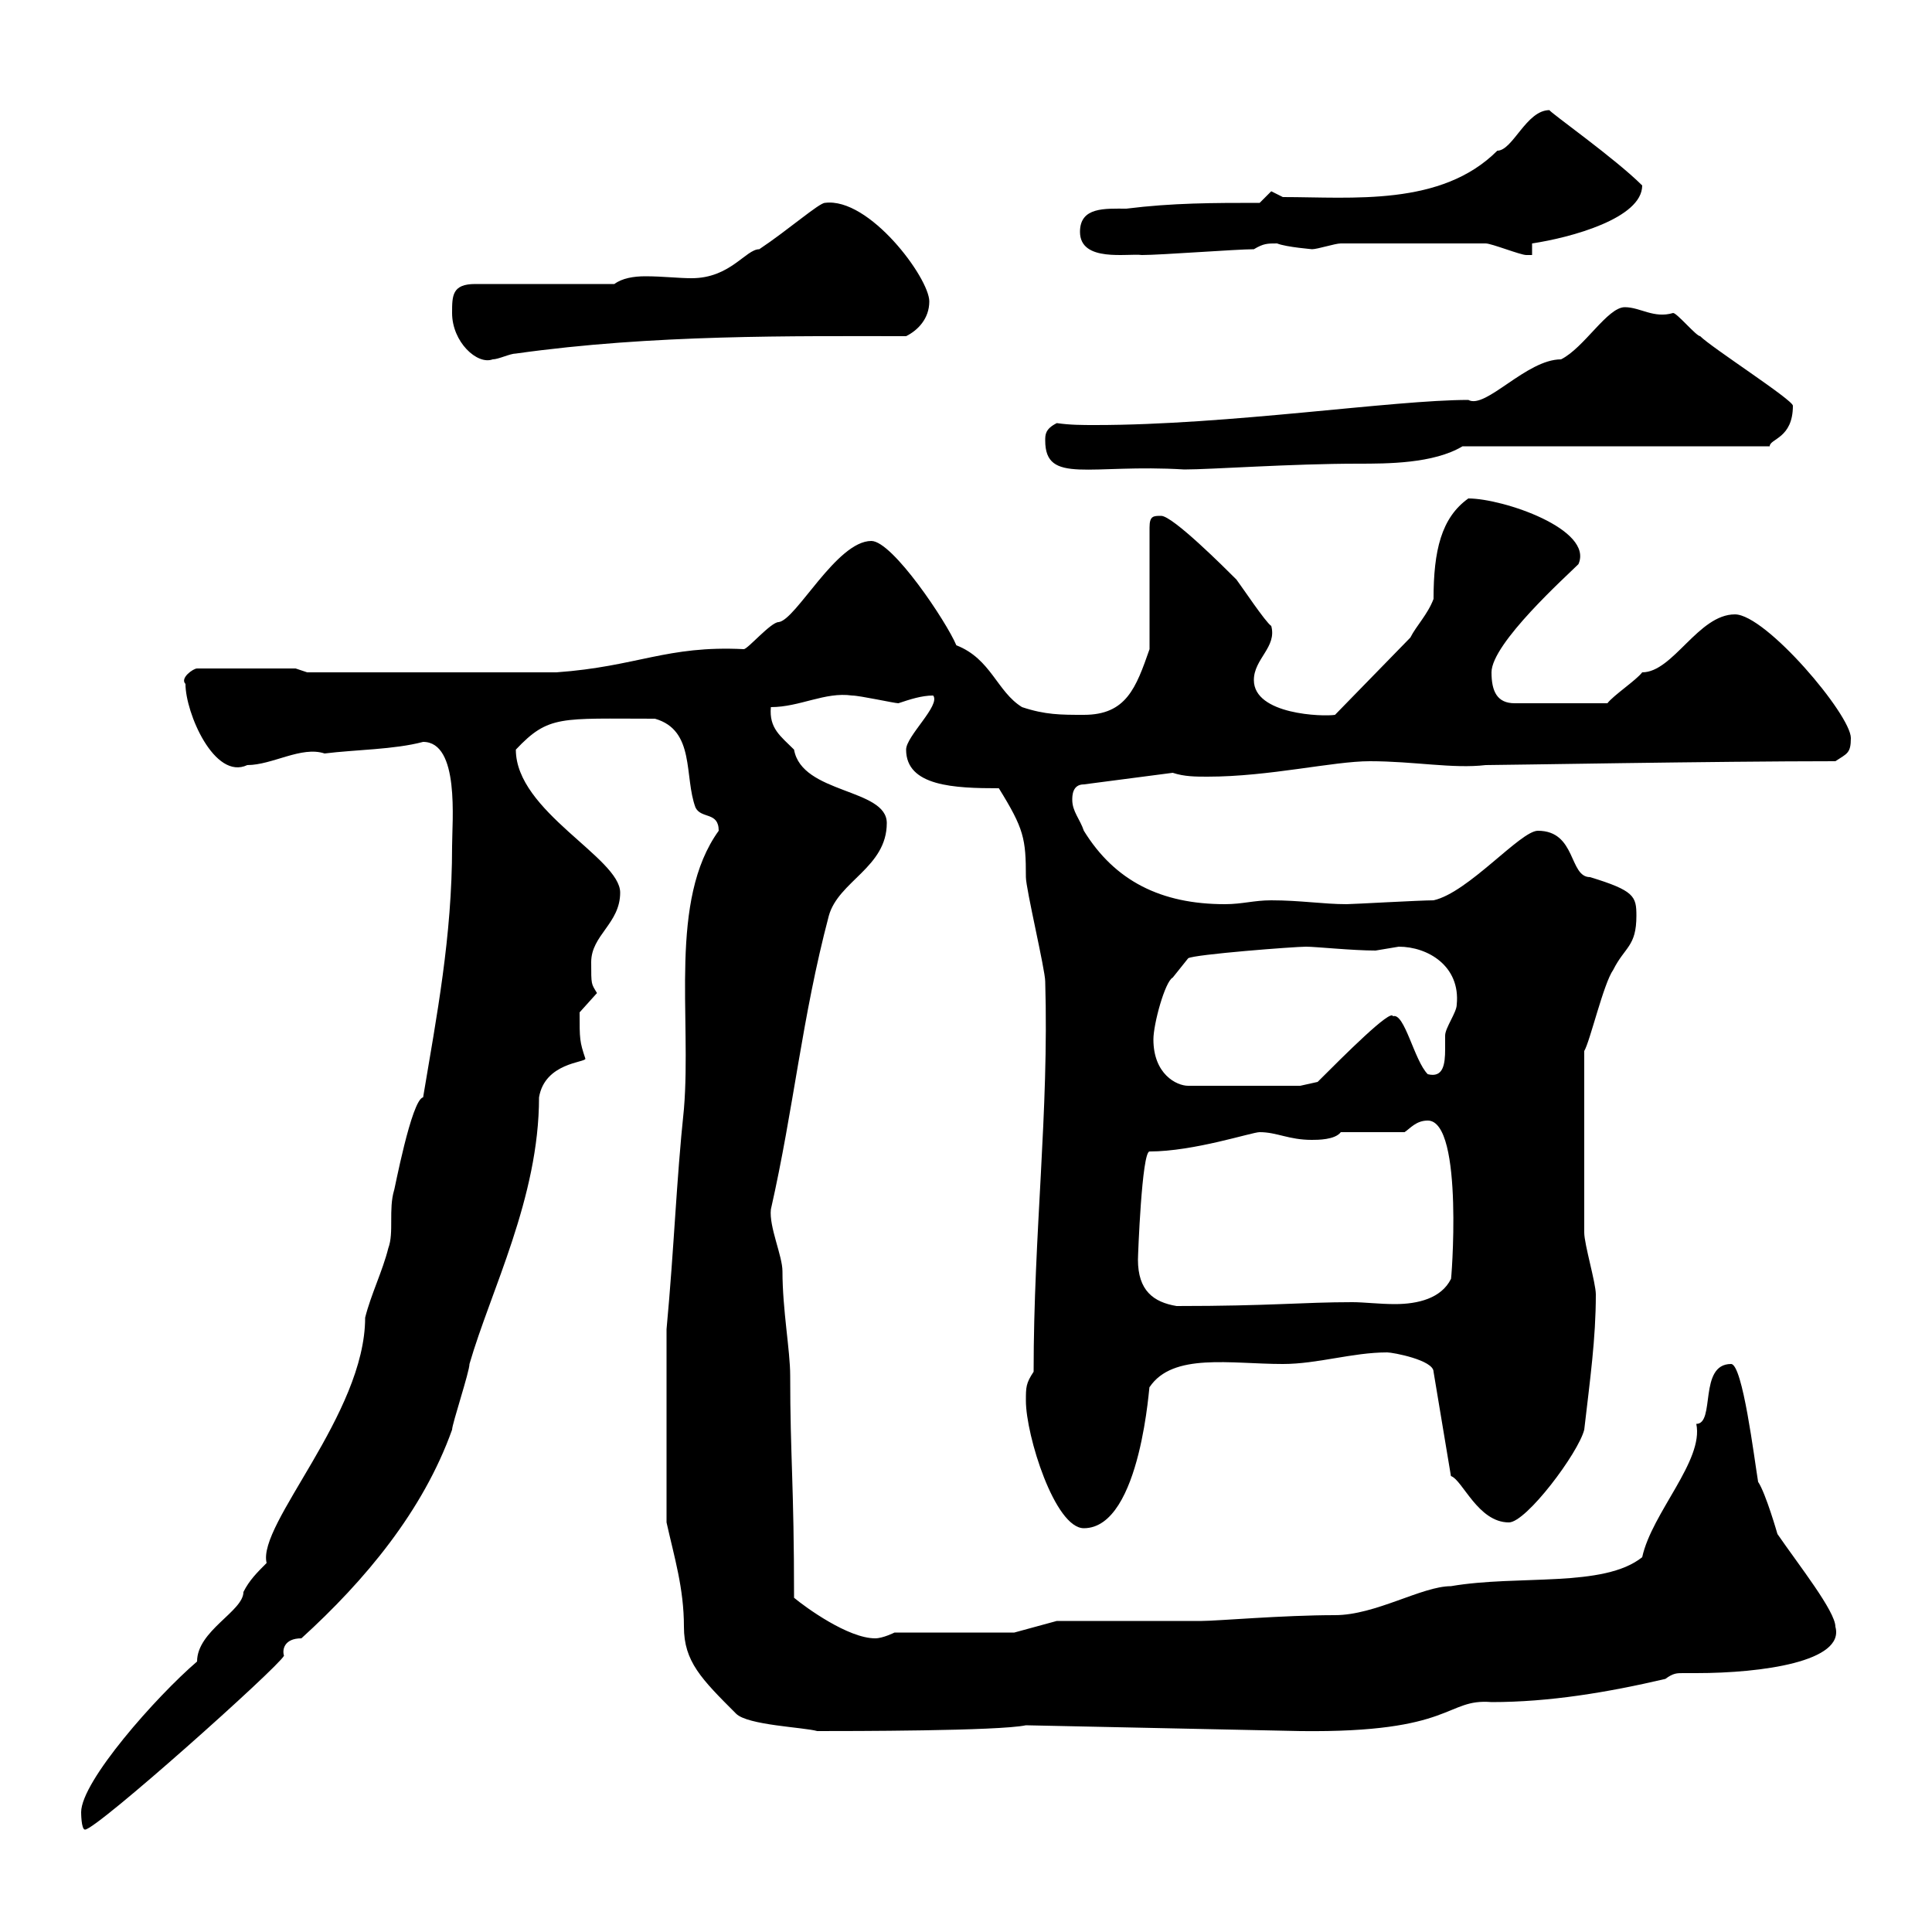 <svg xmlns="http://www.w3.org/2000/svg" xmlns:xlink="http://www.w3.org/1999/xlink" width="300" height="300"><path d="M12.60 281.40C12.60 281.40 12.60 284.10 13.20 284.10C15 284.10 43.20 258.90 44.10 257.10C43.80 256.20 44.10 254.40 46.80 254.40C56.70 245.40 65.70 234.60 70.20 222C70.20 221.10 72.90 213 72.90 211.80C76.20 200.40 83.70 186 83.70 170.40C84.60 165 90.90 165 90.90 164.40C90 161.70 90 161.40 90 157.20C90 157.20 92.70 154.20 92.70 154.20C91.80 152.70 91.80 153 91.80 149.40C91.80 145.20 96.30 143.40 96.30 138.60C96.30 133.20 80.10 126 80.10 116.40C85.20 111 87 111.60 101.70 111.60C108 113.40 106.20 120.60 108 125.40C108.90 127.20 111.60 126 111.60 129C103.80 139.80 107.40 157.80 106.20 172.20C105 183.60 104.70 193.50 103.50 206.40L103.50 236.40C104.70 241.80 106.20 246.60 106.20 252.60C106.20 258 108.90 260.70 114.30 266.10C116.10 267.90 124.80 268.20 126.90 268.80C131.70 268.80 155.10 268.80 159.30 267.90L201.90 268.80C225.90 269.10 224.40 263.70 231.60 264.30C240.60 264.30 249.60 262.80 258.60 260.70C259.80 259.80 260.40 259.80 261.30 259.80C261.90 259.80 262.80 259.80 263.40 259.80C273.60 259.80 286.50 258 285 252.60C285 250.20 279.30 243 276 238.20C276 238.20 274.20 231.90 273 230.10C272.40 226.50 270.60 211.80 268.80 211.80C263.70 211.80 266.40 221.10 263.40 221.10C264.60 226.80 256.50 234.90 255 241.80C249 246.60 235.80 244.50 225.30 246.30C220.80 246.30 213.60 250.80 207.30 250.80C199.20 250.80 189 251.70 186.60 251.70C182.70 251.70 167.70 251.70 164.10 251.70L157.50 253.50L138.90 253.50C138.90 253.50 137.10 254.40 135.90 254.40C131.70 254.40 125.10 249.60 123.30 248.10C123.30 230.40 122.70 226.20 122.70 213.60C122.70 209.70 121.50 203.40 121.50 197.40C121.50 195 119.40 190.50 119.70 187.80C123.30 171.90 124.50 158.10 128.70 142.20C130.20 136.80 137.70 134.70 137.70 127.80C137.70 122.40 124.50 123.30 123.30 116.40C121.20 114.30 119.40 113.10 119.70 109.80C124.20 109.80 128.10 107.40 132.30 108C133.50 108 138.90 109.20 139.50 109.20C141.30 108.60 143.10 108 144.90 108C146.10 109.50 140.70 114.30 140.70 116.40C140.70 122.10 148.20 122.40 155.10 122.40C159 128.70 159.30 130.20 159.30 136.20C159.30 138 162.30 150.60 162.30 152.40C162.90 172.80 160.50 191.40 160.50 213C159.30 214.80 159.30 215.40 159.30 217.50C159.30 222.90 163.80 237.30 168.30 237.30C177.30 237.30 178.50 213.90 178.50 215.40C182.10 210 191.10 211.80 199.20 211.80C204.60 211.80 210 210 215.40 210C216.30 210 222.60 211.20 222.60 213L225.30 229.20C227.10 229.80 229.50 236.40 234.30 236.40C237 236.40 245.10 225.60 246 222C246.90 214.20 247.80 207.90 247.80 201C247.80 199.20 246 193.20 246 191.40L246 163.20C246.90 161.70 249 152.70 250.50 150.60C252.30 147 254.10 147 254.10 142.20C254.10 139.20 253.80 138.30 246.90 136.20C243.60 136.20 244.80 129 238.80 129C236.10 129 228 138.60 222.60 139.80C220.50 139.80 210 140.40 209.10 140.40C205.50 140.40 201.90 139.80 197.40 139.80C194.70 139.80 192.90 140.40 190.20 140.40C180.30 140.40 173.10 136.80 168.30 129C167.70 127.20 166.50 126 166.50 124.20C166.50 123.60 166.50 121.80 168.30 121.80L182.10 120C183.90 120.60 185.70 120.60 187.50 120.60C197.10 120.60 207 118.20 212.70 118.20C219.60 118.20 225.60 119.40 230.70 118.80C233.40 118.80 266.40 118.20 285 118.20C286.80 117 287.40 117 287.40 114.60C287.40 111 274.20 95.40 269.40 95.40C263.70 95.40 259.80 104.40 255 104.40C254.10 105.60 250.50 108 249.60 109.20L235.20 109.20C232.50 109.20 231.60 107.40 231.60 104.40C231.60 99.90 243.30 89.40 245.10 87.60C247.50 82.20 233.40 77.40 228 77.40C223.80 80.40 222.60 85.50 222.60 93C221.70 95.40 219.90 97.20 219 99L207.30 111C205.50 111.30 194.70 111 194.70 105.60C194.70 102.30 198.30 100.50 197.40 97.20C196.50 96.60 192.90 91.20 192 90C190.20 88.20 182.10 80.10 180.30 80.10C179.10 80.10 178.50 80.10 178.50 81.90L178.50 100.80C176.40 106.80 174.90 111 168.30 111C164.70 111 162.30 111 158.70 109.80C154.80 107.40 153.90 102.30 148.50 100.20C147 96.60 138.60 84 135.30 84C129.90 84 123.60 96.30 120.90 96.60C119.70 96.60 116.10 100.80 115.50 100.80C103.50 100.20 99 103.50 86.40 104.40L47.70 104.40L45.90 103.80L30.60 103.80C30 103.80 27.90 105.30 28.80 106.20C28.80 110.70 33.30 121.20 38.40 118.80C42.30 118.80 46.80 115.80 50.40 117C55.20 116.40 61.20 116.40 65.70 115.20C71.40 115.20 70.20 127.50 70.20 131.40C70.20 145.50 67.80 157.80 65.70 170.40C63.90 170.70 61.20 185.10 61.20 184.80C60.30 187.80 61.20 191.40 60.30 193.80C59.40 197.40 57.60 201 56.70 204.60C56.70 219.60 39.90 236.70 41.40 242.70C39.90 244.20 38.70 245.40 37.80 247.20C37.80 250.20 30.60 253.20 30.60 258C24.30 263.40 12.60 276.60 12.60 281.40ZM176.70 195.60C176.70 195 177.30 178.80 178.50 178.80C185.40 178.80 194.40 175.80 195.60 175.80C198.30 175.80 200.10 177 203.70 177C204.60 177 207.30 177 208.20 175.80L218.10 175.80C219 175.20 219.90 174 221.70 174C227.40 174 225.30 199.80 225.30 198.60C223.80 201.60 220.20 202.50 216.60 202.50C214.20 202.50 211.80 202.20 210 202.20C202.20 202.20 197.40 202.80 182.70 202.80C179.10 202.20 176.70 200.40 176.70 195.60ZM179.10 161.40C179.10 159 180.90 152.40 182.10 151.80L184.50 148.80C185.40 148.20 201 147 202.80 147C204.30 147 210 147.60 213.60 147.60C213.60 147.60 217.20 147 217.20 147C221.70 147 226.80 150 226.20 156C226.20 157.20 224.40 159.60 224.40 160.80C224.40 161.10 224.40 161.70 224.40 162.90C224.40 165.30 224.10 167.40 221.70 166.80C219.60 164.70 218.10 157.20 216.30 157.80C216 156.60 208.80 163.80 204.60 168L201.90 168.60L184.50 168.60C182.70 168.60 179.10 166.80 179.10 161.40ZM162.30 68.40C162.30 75.30 169.20 72 183.90 72.90C188.10 72.90 200.40 72 210.90 72C215.40 72 222.60 72 227.10 69.30L274.80 69.30C274.80 68.10 278.40 68.10 278.40 63C278.40 62.10 265.80 54 264 52.20C263.40 52.20 260.40 48.60 259.80 48.60C256.80 49.50 254.70 47.70 252.30 47.70C249.60 47.70 246 54 242.40 55.80C237 55.80 230.70 63.60 228 62.10C216.30 62.10 190.80 66 170.10 66C168 66 166.20 66 164.10 65.70C162.30 66.60 162.30 67.50 162.30 68.40ZM70.20 48.60C70.20 53.10 74.10 56.70 76.50 55.80C77.40 55.80 79.20 54.90 80.10 54.90C101.40 51.90 123.30 52.20 140.70 52.20C142.50 51.30 144.30 49.50 144.30 46.80C144.30 43.20 135 30.60 128.10 31.50C127.20 31.50 122.40 35.70 117.90 38.70C115.80 38.70 113.40 43.20 107.40 43.20C105.30 43.20 102.90 42.90 100.20 42.90C98.40 42.90 96.60 43.20 95.40 44.10L73.80 44.10C70.20 44.10 70.20 45.90 70.20 48.60ZM167.70 36C167.70 40.80 175.20 39.30 177.30 39.60C180.30 39.60 192 38.70 194.70 38.70C196.20 37.80 196.80 37.80 198.30 37.80C199.80 38.40 204 38.70 203.70 38.70C204.60 38.70 207.30 37.80 208.20 37.80L230.70 37.80C231.60 37.80 236.10 39.60 237 39.60C237 39.60 237.90 39.60 237.90 39.60L237.90 37.80C243.90 36.90 255 33.90 255 28.80C250.80 24.60 240.60 17.40 240.60 17.10C237 17.10 234.90 23.40 232.50 23.40C223.80 32.10 210 30.60 199.20 30.60C199.20 30.60 197.40 29.70 197.40 29.70C197.40 29.70 195.60 31.50 195.60 31.50C188.40 31.50 182.10 31.50 174.90 32.40C171.60 32.40 167.70 32.10 167.70 36Z"/></svg>
